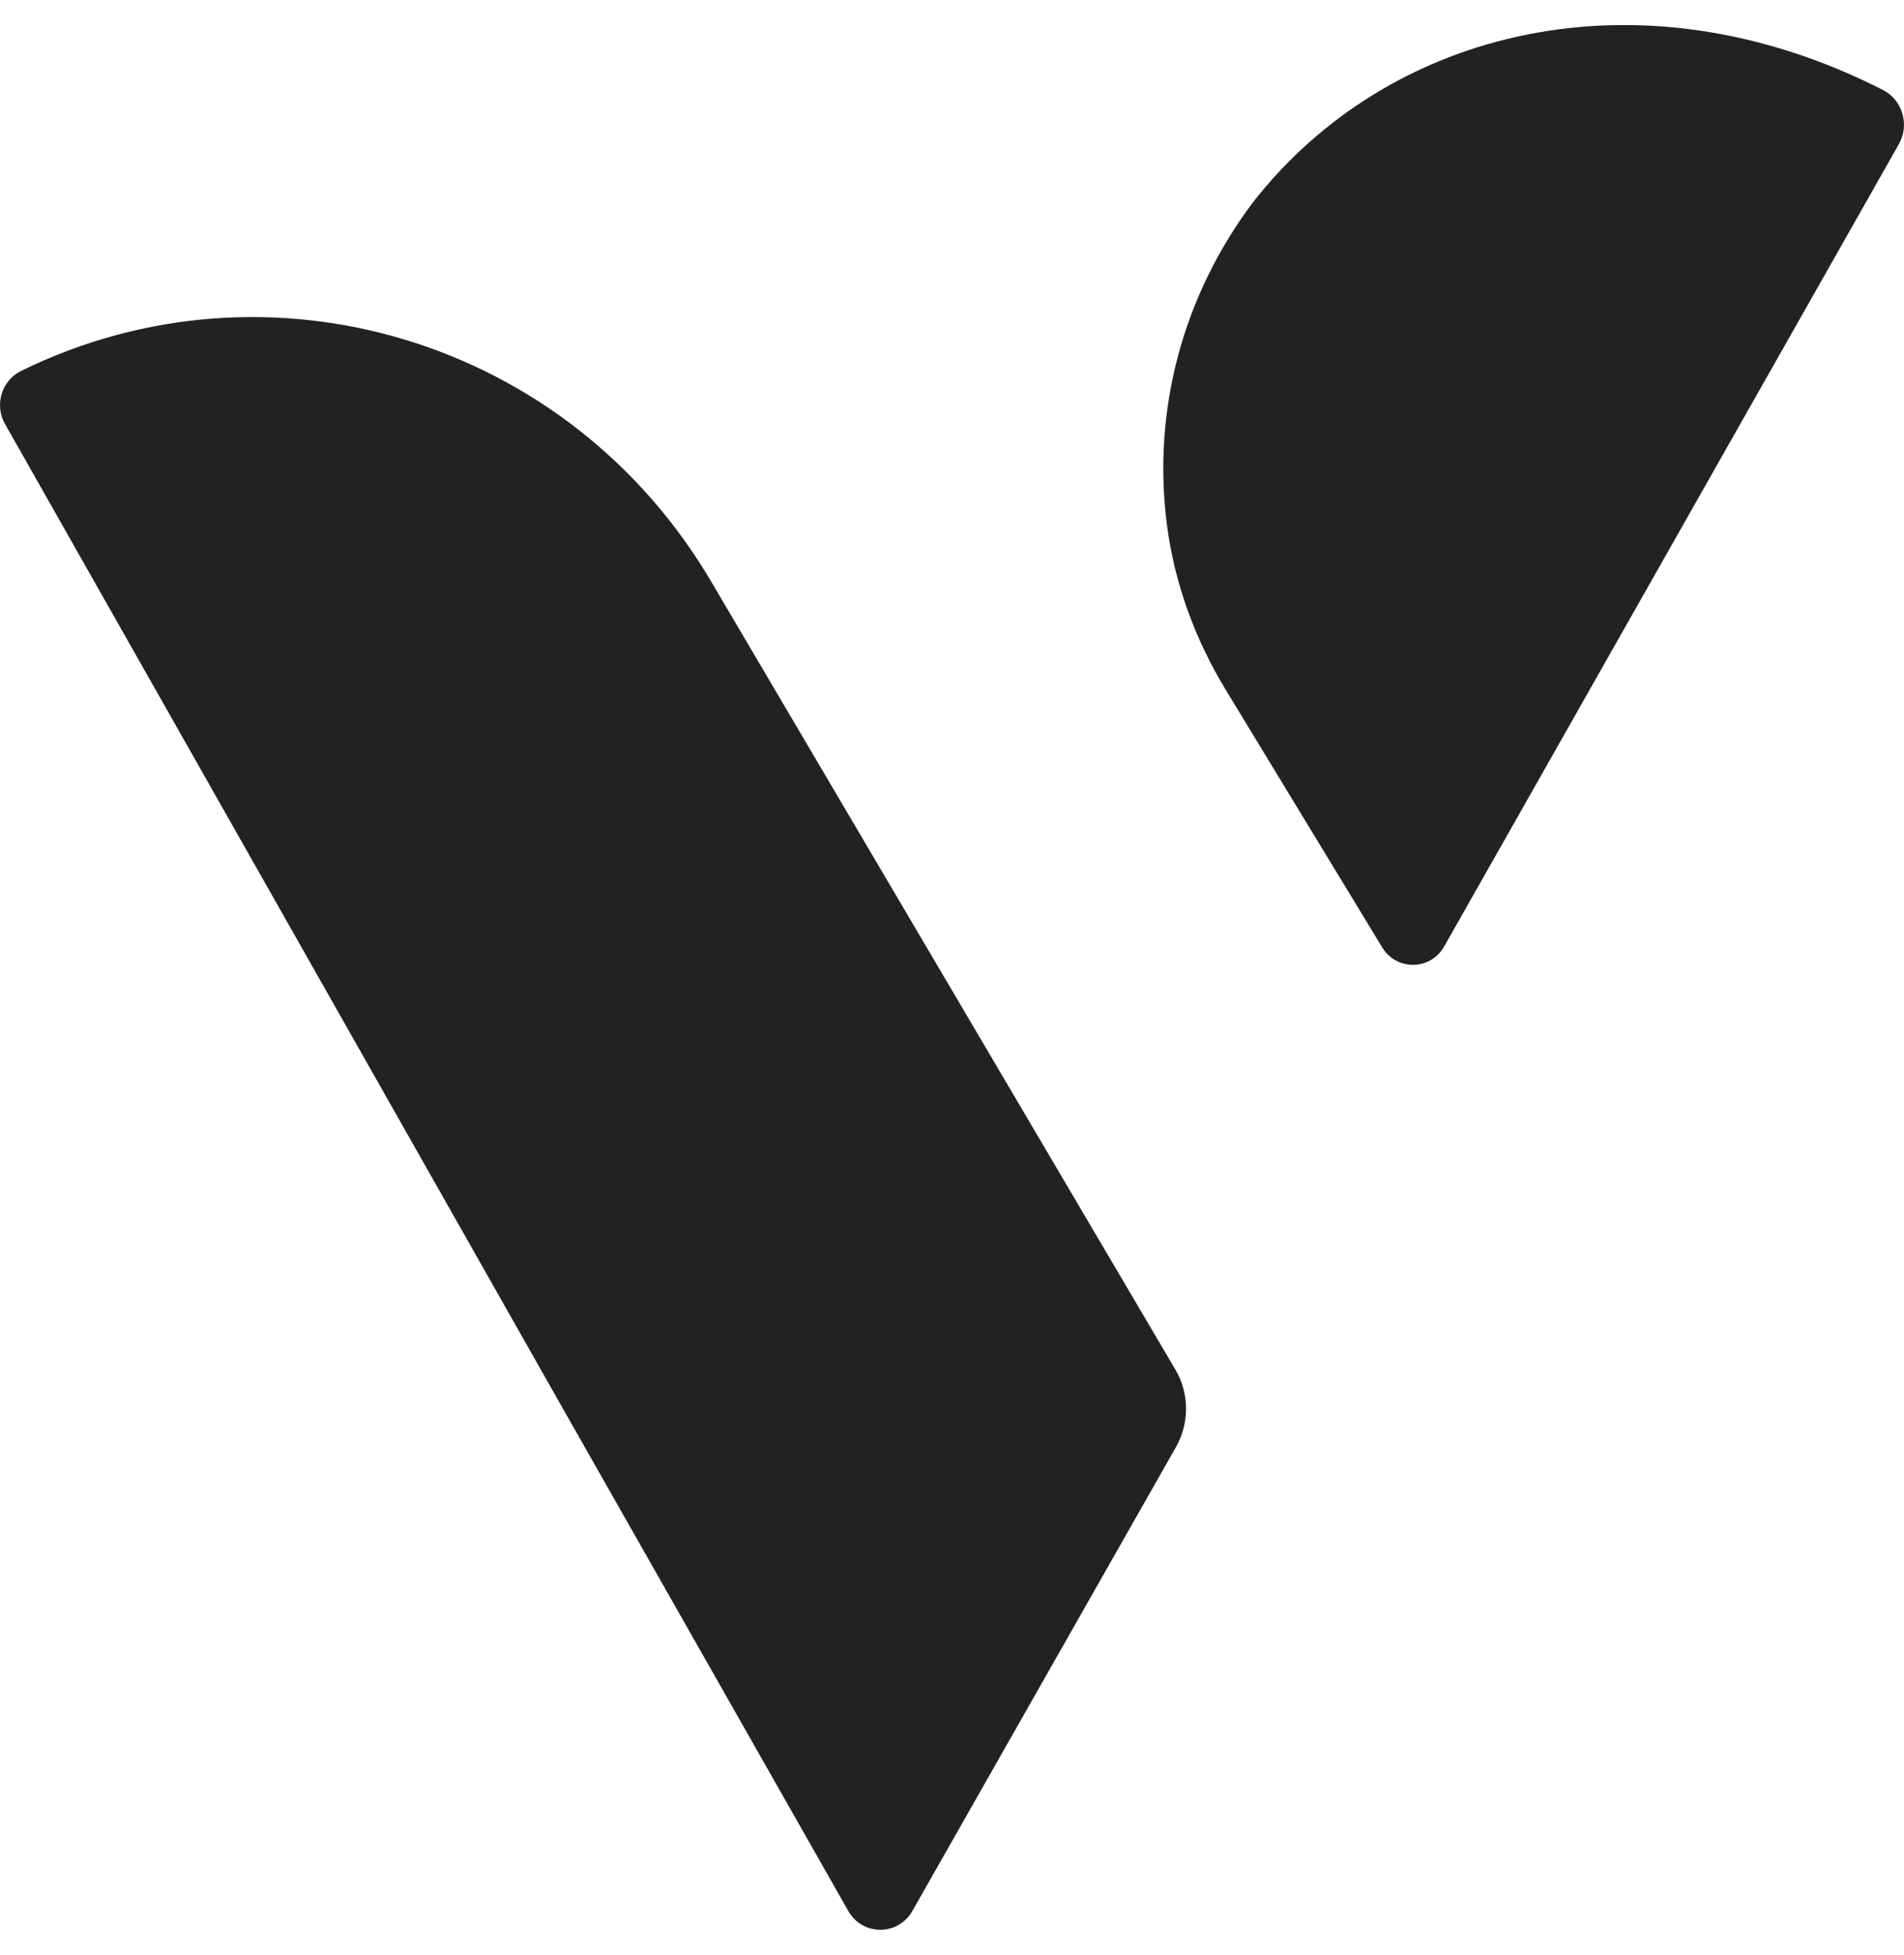 <?xml version="1.0" encoding="UTF-8"?> <svg xmlns="http://www.w3.org/2000/svg" width="38" height="39" viewBox="0 0 38 39" fill="none"><g clip-path="url(#clip0_1242_755)"><path d="M23.471 28.868L18.209 38.125C17.924 38.625 17.214 38.625 16.93 38.125L11.25 28.13L0.099 8.457C-0.116 8.078 0.032 7.592 0.42 7.401C5.357 4.975 11.369 6.766 14.215 11.638L23.459 27.325C23.738 27.799 23.742 28.389 23.471 28.868Z" fill="#222222"></path><path d="M37.898 2.875L28.823 18.882C28.551 19.362 27.873 19.373 27.586 18.901L24.462 13.76C23.85 12.754 23.438 11.632 23.288 10.459C22.997 8.175 23.608 5.901 25.003 4.041C27.722 0.557 32.737 -0.672 37.578 1.794C37.97 1.994 38.117 2.488 37.898 2.875Z" fill="#222222"></path></g><defs><clipPath id="clip0_1242_755"><rect width="38" height="38" fill="white" transform="translate(0 0.5)"></rect></clipPath></defs></svg> 